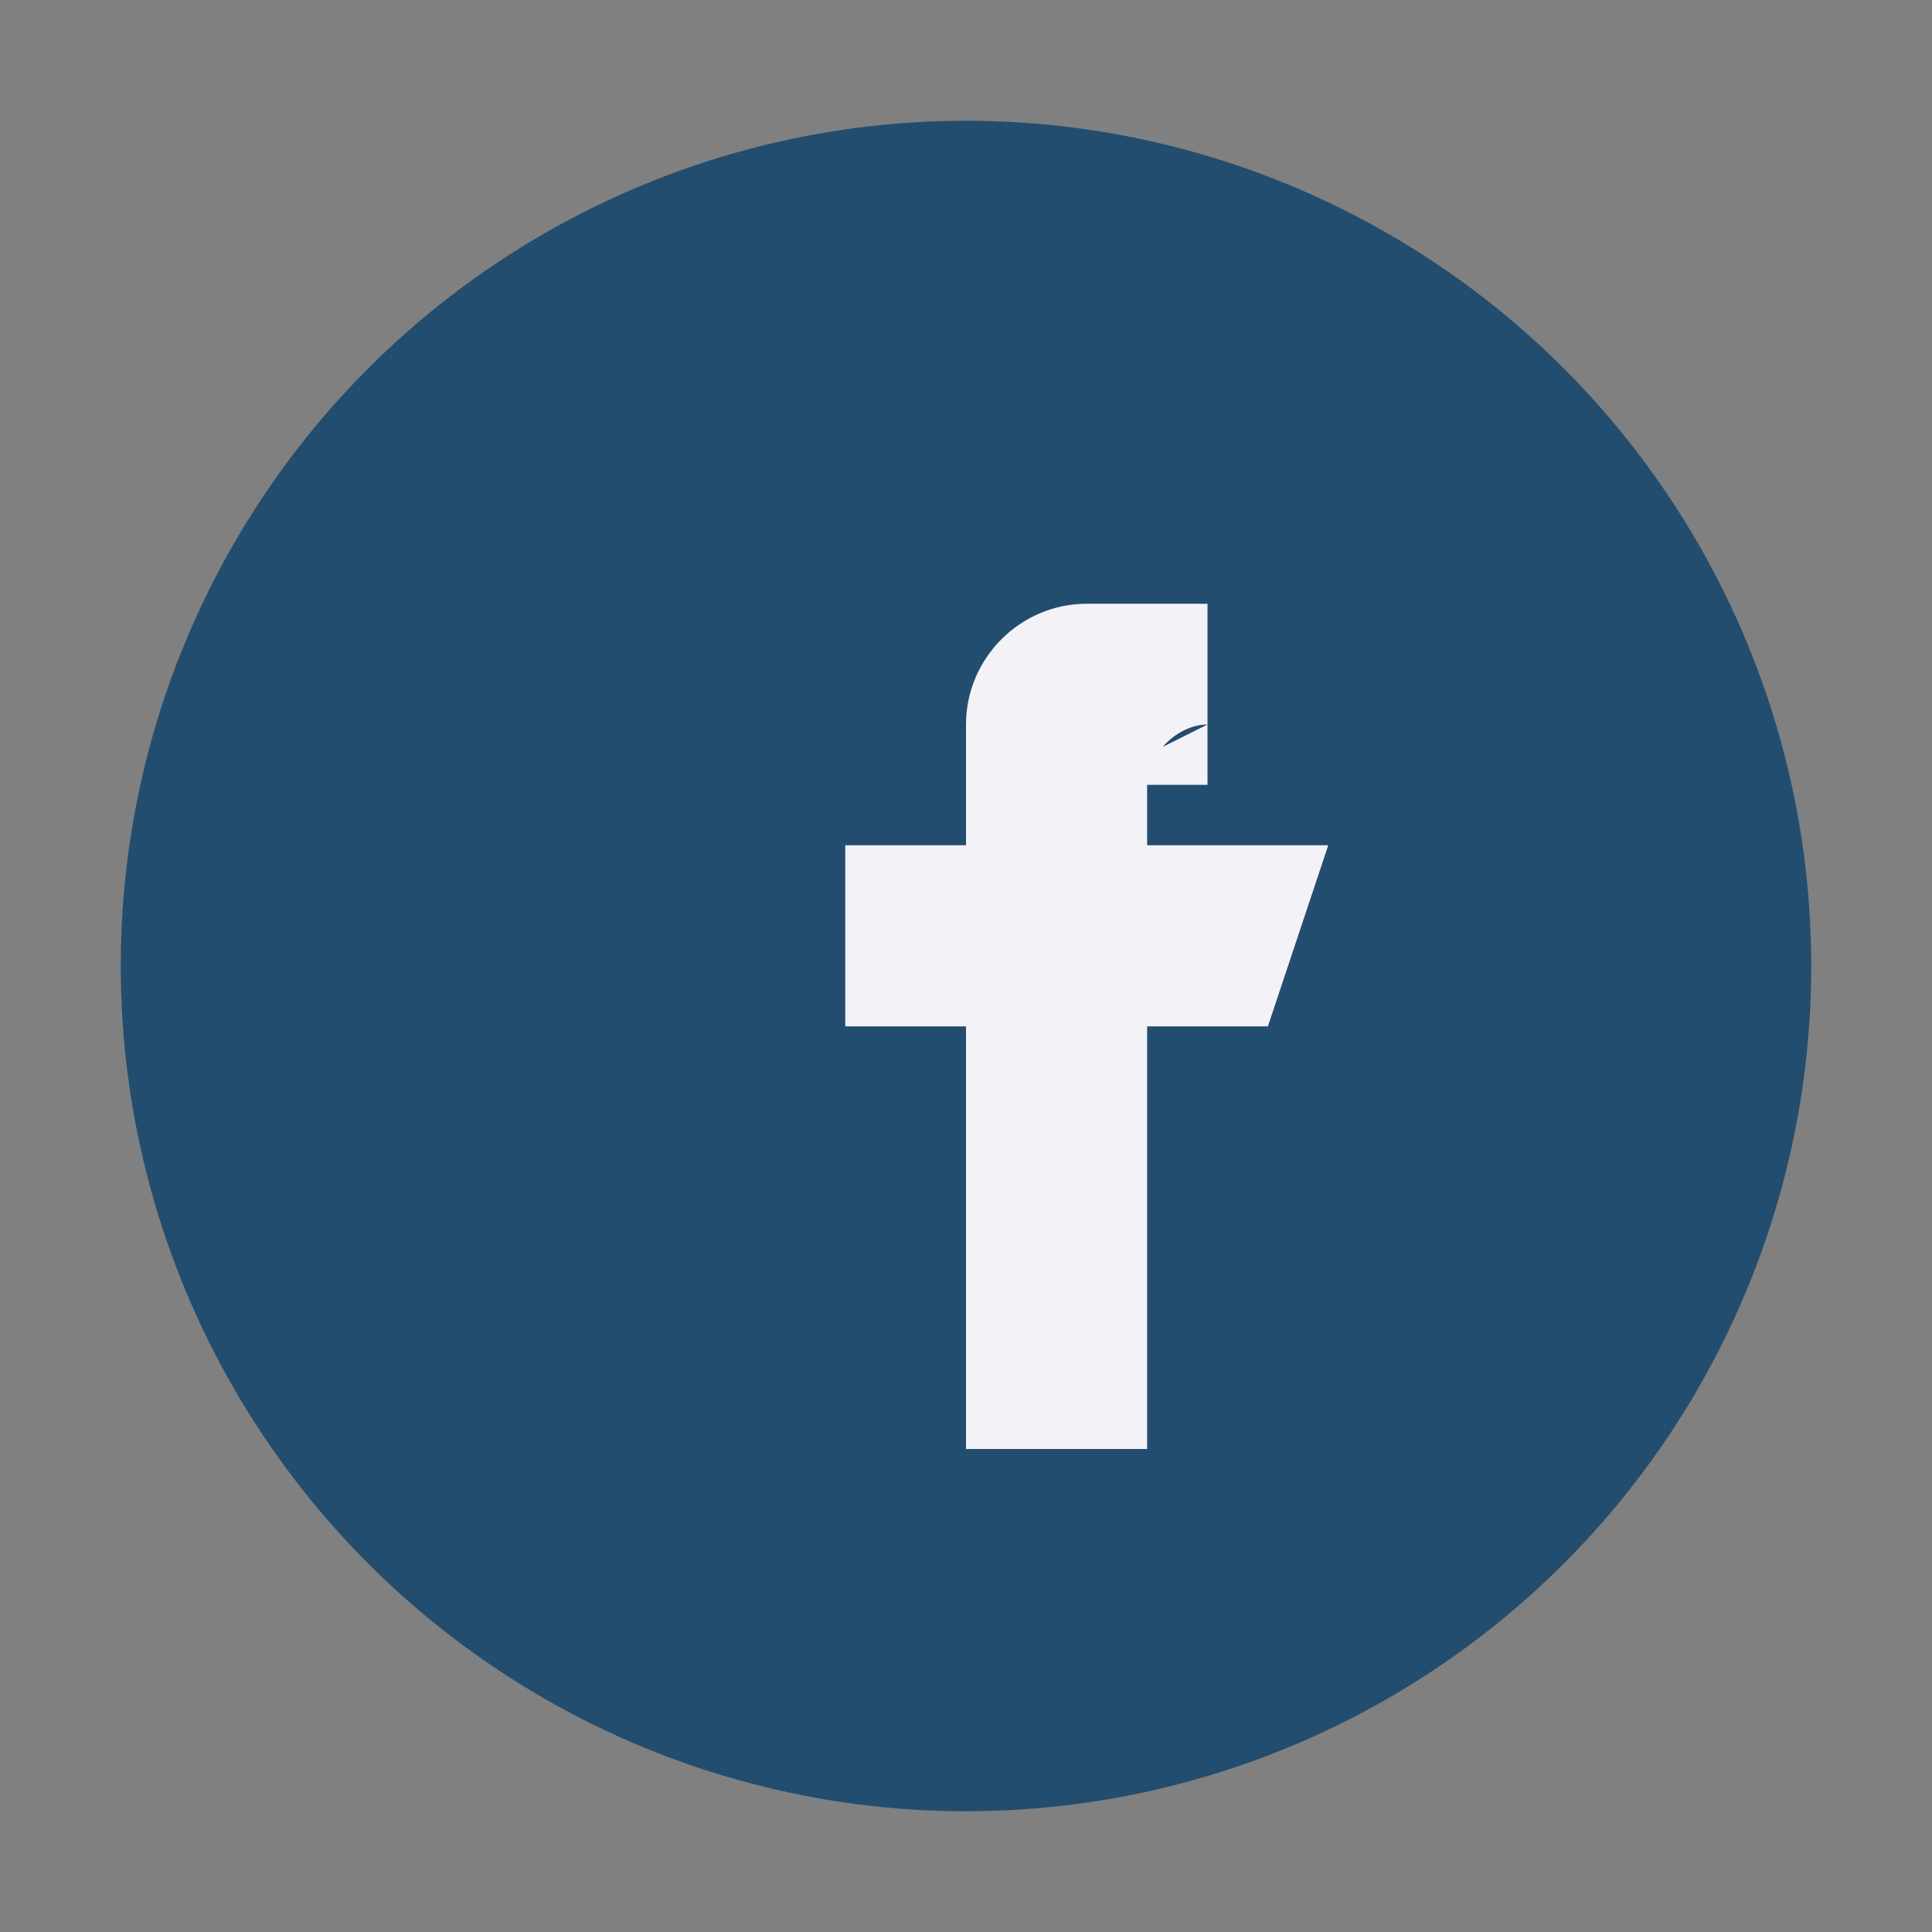 <?xml version="1.0" encoding="UTF-8"?>
<svg xmlns="http://www.w3.org/2000/svg" width="32" height="32" viewBox="0 0 32 32"><rect x="0" y="0" width="32" height="32" fill="#808080" stroke="none"/><circle cx="16" cy="16" r="14" fill="#234D6E"/><path d="M18 13h2v-3h-2c-1.1 0-2 .9-2 2v2h-2v3h2v7h3v-7h2l1-3h-3v-1c0-.5.5-1 1-1z" fill="#F2F2F7"/></svg>